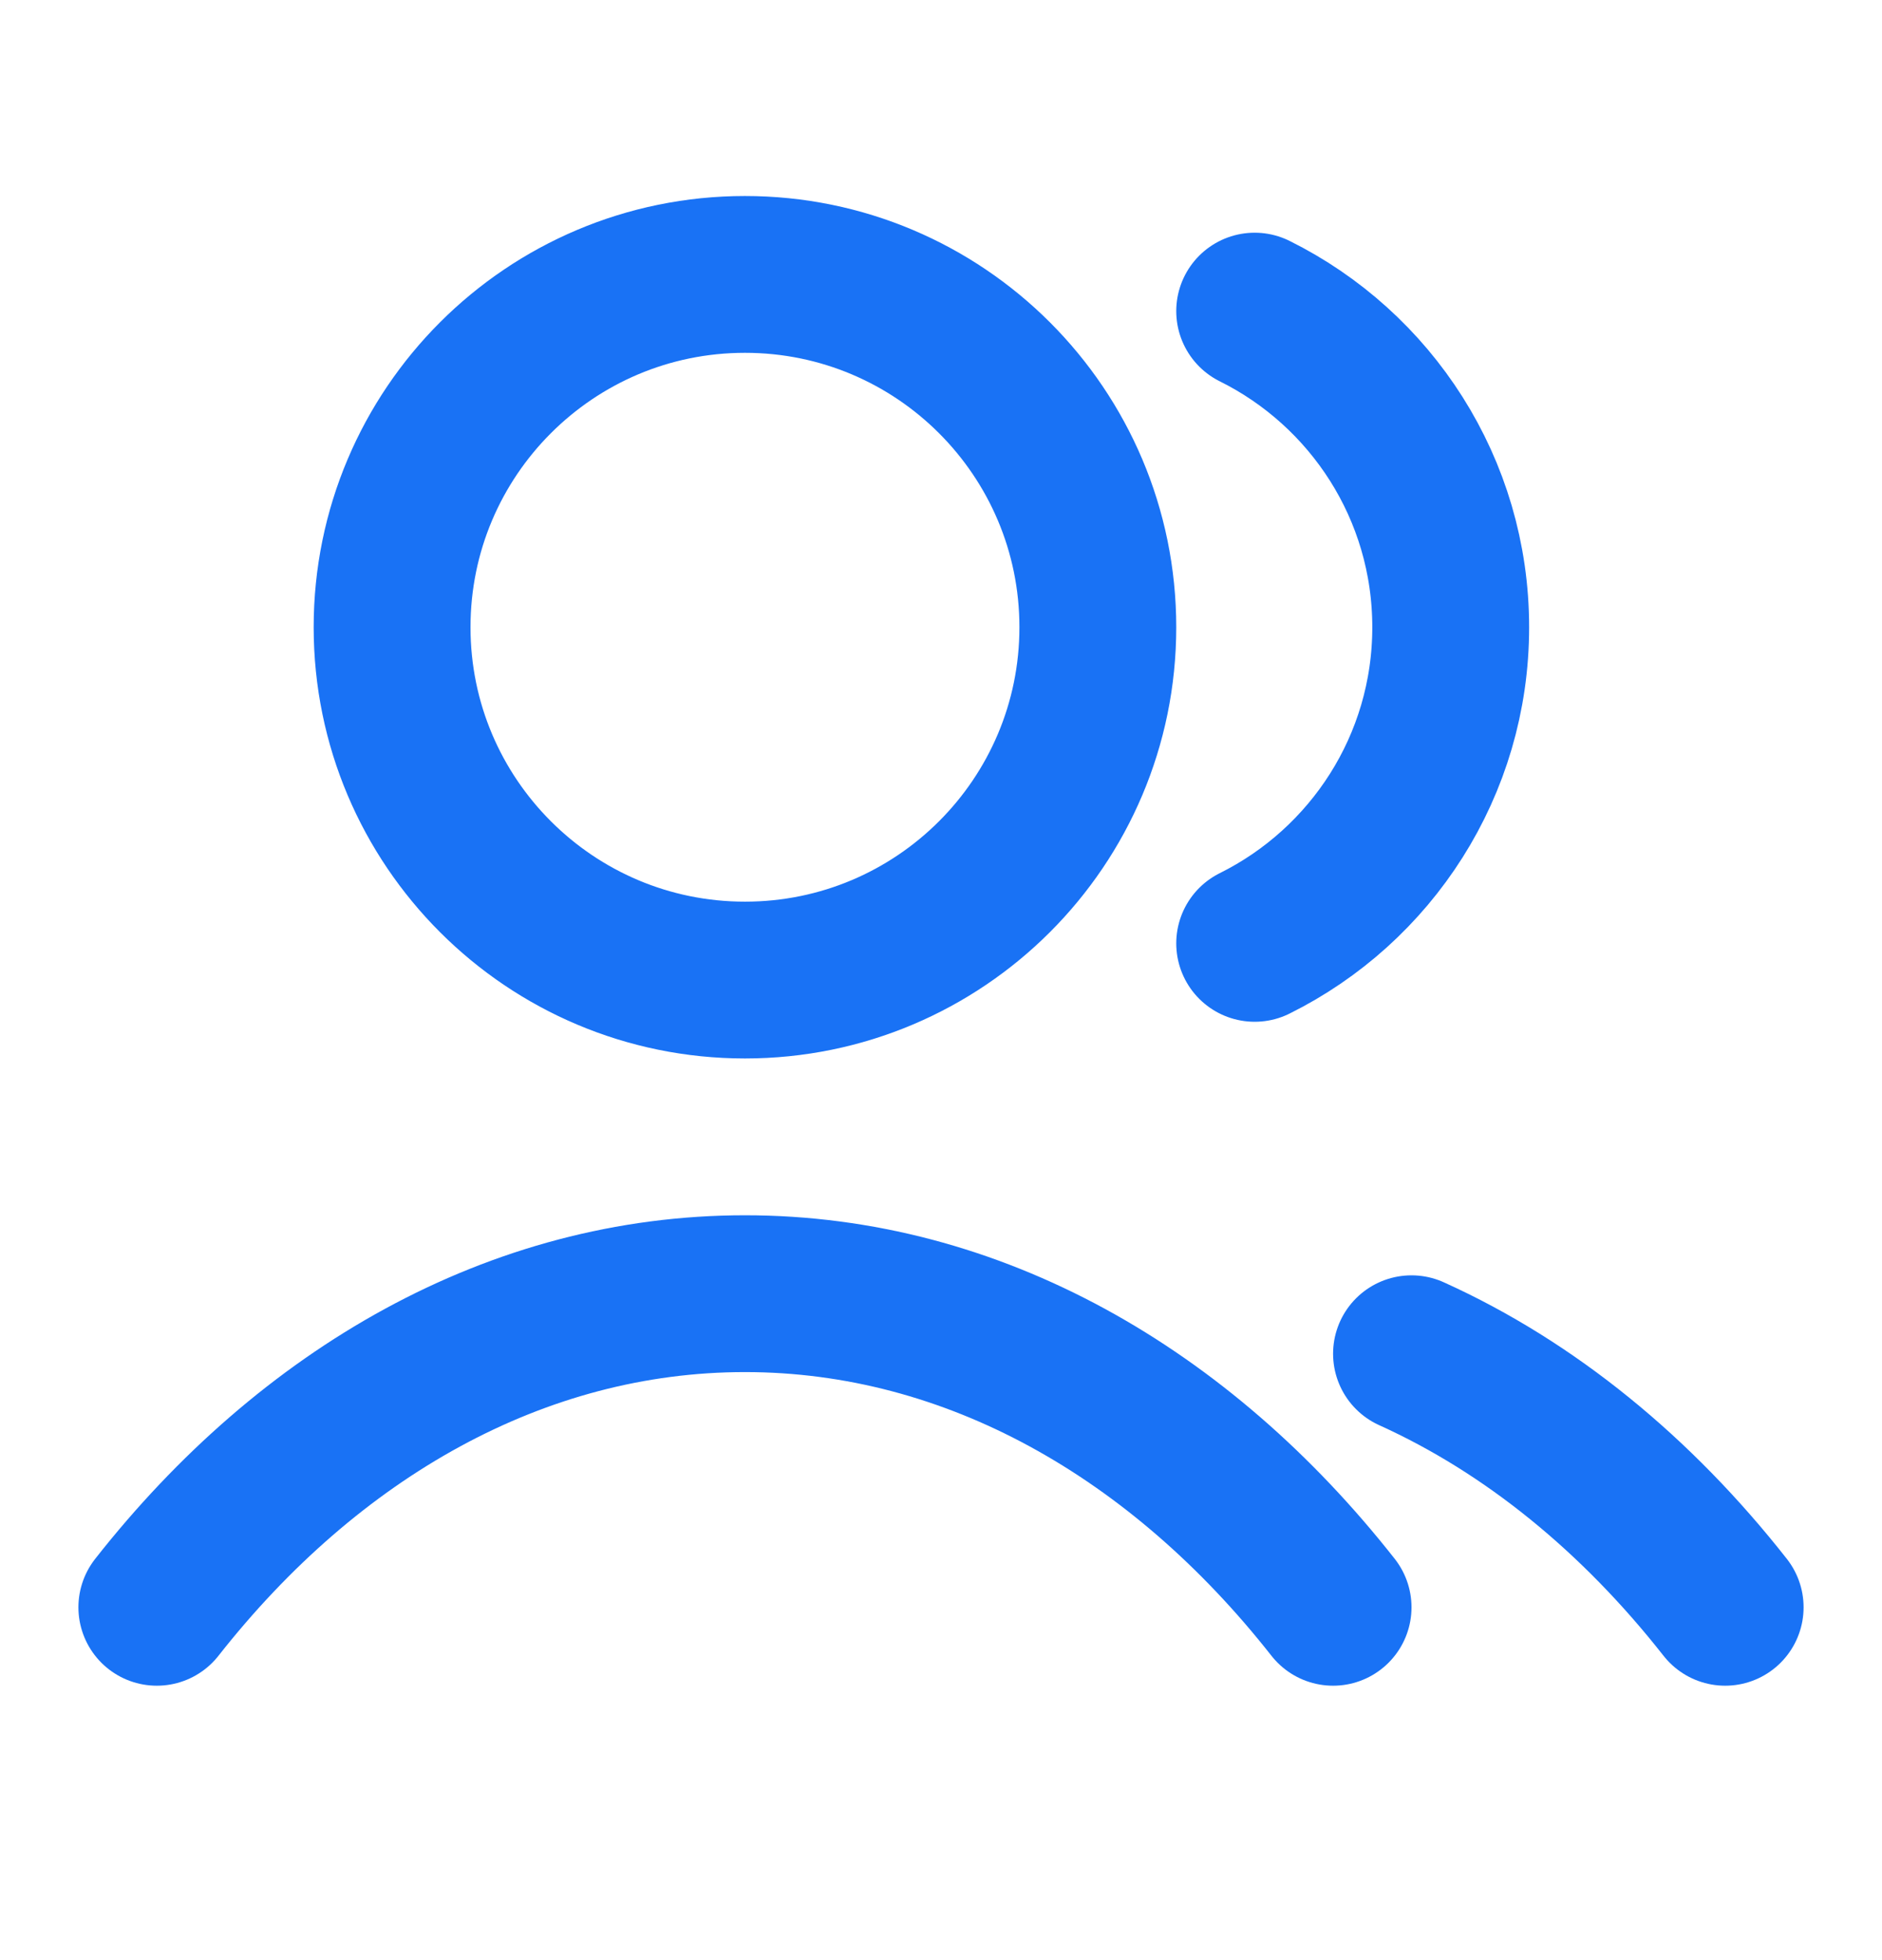 <svg fill="none" height="25" viewBox="0 0 24 25" width="24" xmlns="http://www.w3.org/2000/svg"><path d="m16 3.968c1.482.736 2.5 2.265 2.5 4.032s-1.018 3.296-2.5 4.032m2 5.234c1.512.684 2.873 1.799 4 3.234m-20 0c1.946-2.477 4.589-4 7.5-4 2.911 0 5.553 1.523 7.5 4m-3-12.5c0 2.485-2.015 4.5-4.5 4.5-2.485 0-4.5-2.015-4.5-4.5 0-2.485 2.015-4.5 4.5-4.5 2.485 0 4.5 2.015 4.5 4.5z" stroke="#1972f5" stroke-linecap="round" stroke-linejoin="round" stroke-width="2"/></svg>
